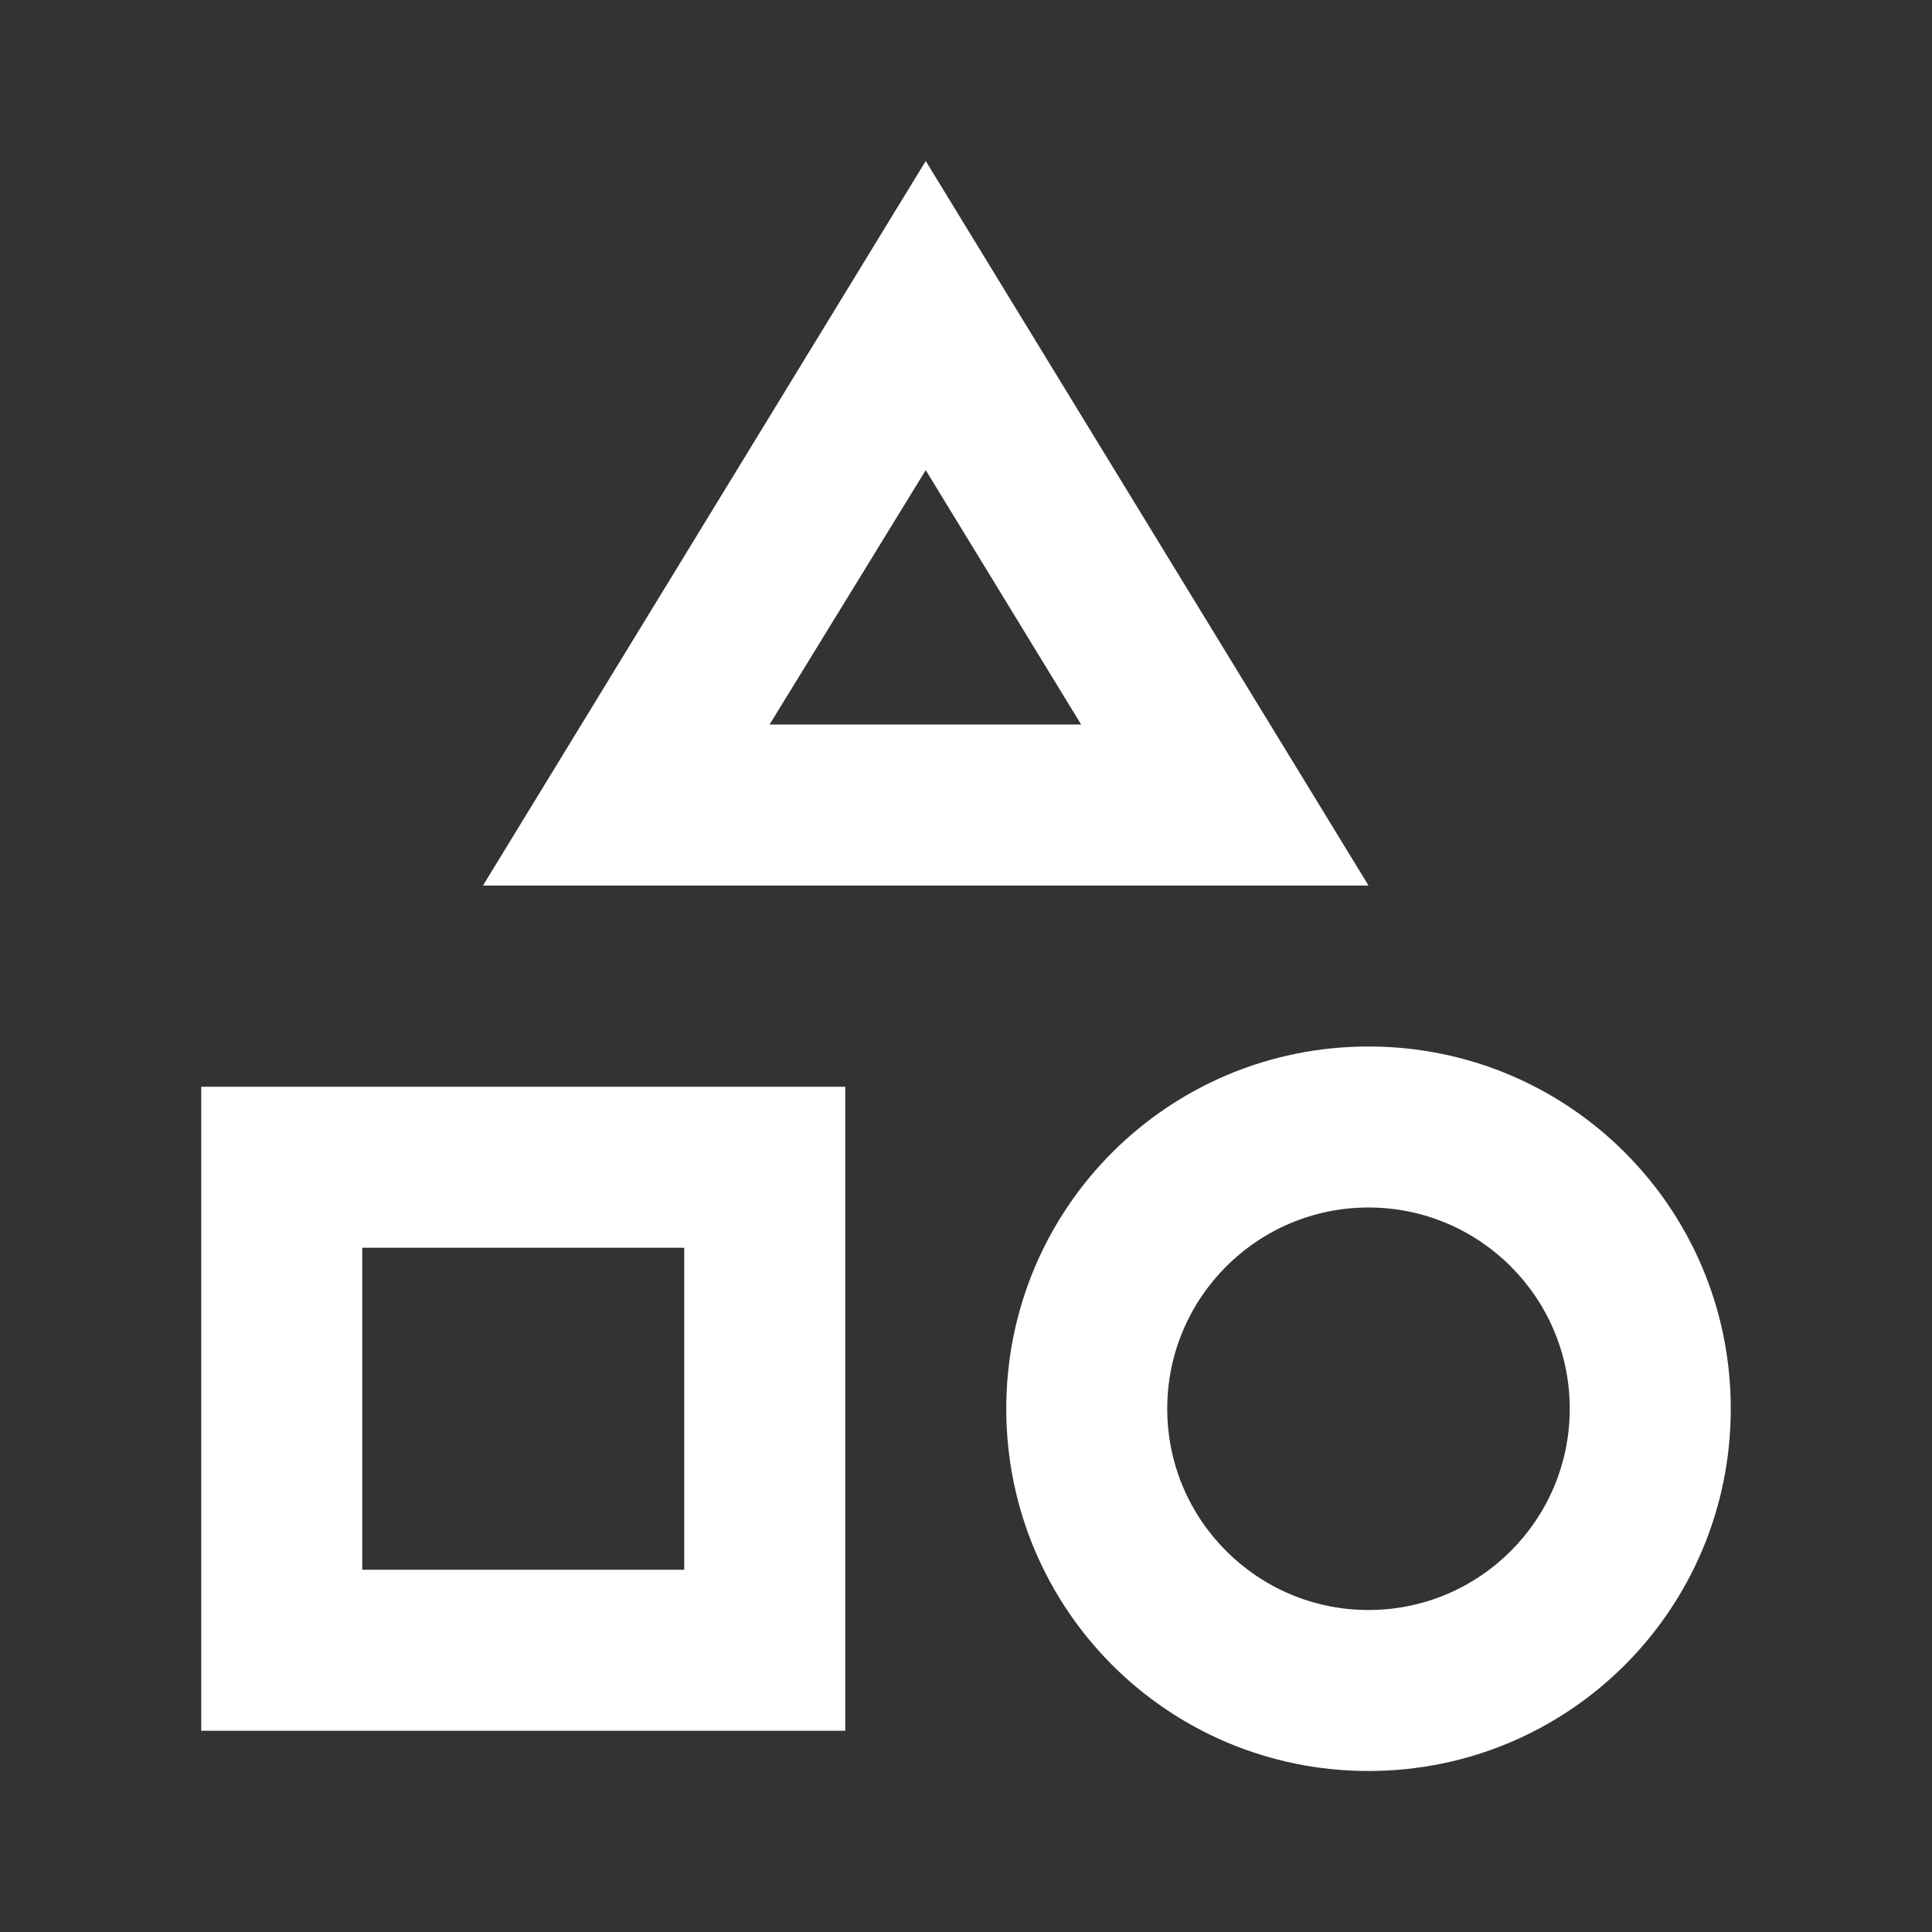 <svg width="44" height="44" viewBox="0 0 44 44" fill="none" xmlns="http://www.w3.org/2000/svg">
<rect x="0" y="0" width="44" height="44" fill="#333333" stroke="none"/>
<path d="M21.083 3.667L11 20.167H31.167L21.083 3.667ZM21.083 10.707L24.622 16.5H17.527L21.083 10.707ZM31.167 23.833C26.602 23.833 22.917 27.518 22.917 32.083C22.917 36.648 26.602 40.333 31.167 40.333C35.732 40.333 39.417 36.648 39.417 32.083C39.417 27.518 35.732 23.833 31.167 23.833ZM31.167 36.667C28.637 36.667 26.583 34.613 26.583 32.083C26.583 29.553 28.637 27.5 31.167 27.5C33.697 27.5 35.75 29.553 35.75 32.083C35.75 34.613 33.697 36.667 31.167 36.667ZM4.583 39.417H19.25V24.75H4.583V39.417ZM8.25 28.417H15.583V35.75H8.25V28.417Z" fill="white"/>
</svg>
